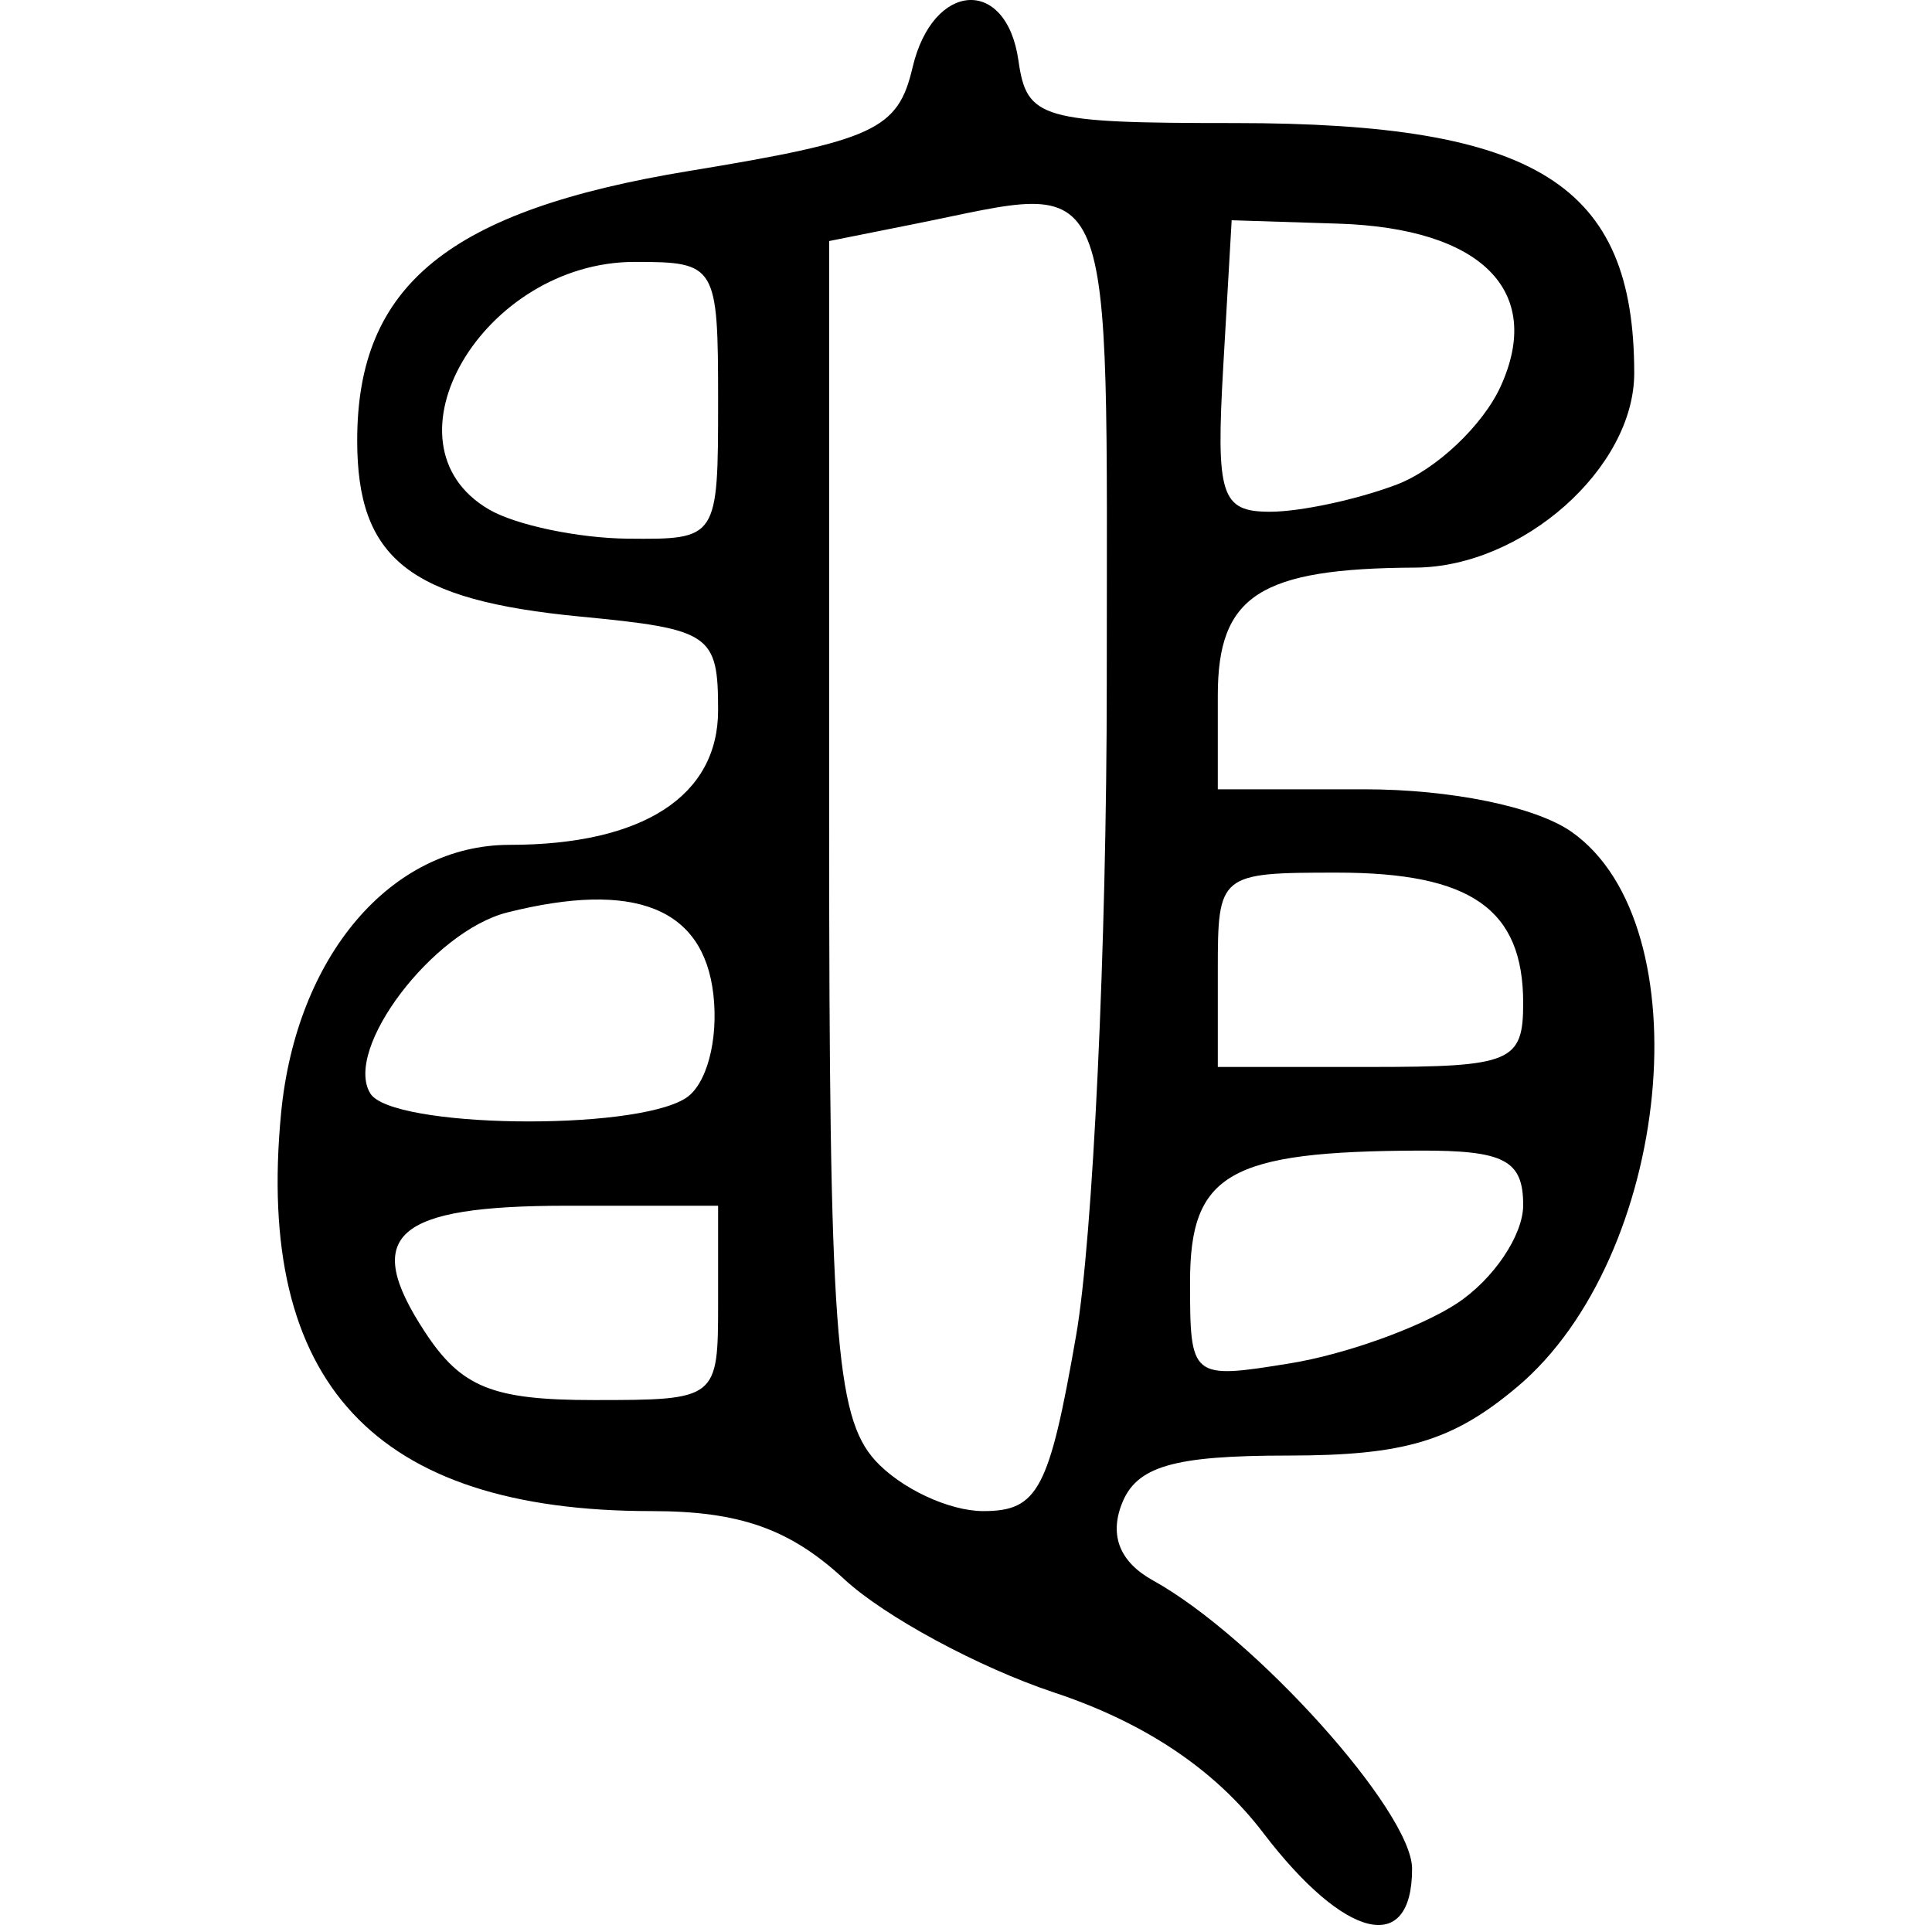 <?xml version="1.0" encoding="UTF-8" standalone="no"?>
<!-- Created with Inkscape (http://www.inkscape.org/) -->

<svg
   xmlns:dc="http://purl.org/dc/elements/1.1/"
   xmlns:cc="http://creativecommons.org/ns#"
   xmlns:rdf="http://www.w3.org/1999/02/22-rdf-syntax-ns#"
   xmlns:svg="http://www.w3.org/2000/svg"
   xmlns="http://www.w3.org/2000/svg"
   xmlns:sodipodi="http://sodipodi.sourceforge.net/DTD/sodipodi-0.dtd"
   xmlns:inkscape="http://www.inkscape.org/namespaces/inkscape"
   width="69.593"
   height="69.344"
   id="svg2"
   version="1.1"
   inkscape:version="0.48.3.1 r9886"
   sodipodi:docname="New document 1">
  <defs
     id="defs4" />
  <sodipodi:namedview
     id="base"
     pagecolor="#ffffff"
     bordercolor="#666666"
     borderopacity="1.0"
     inkscape:pageopacity="0.0"
     inkscape:pageshadow="2"
     inkscape:zoom="1.4"
     inkscape:cx="50.152322"
     inkscape:cy="50.05393"
     inkscape:document-units="px"
     inkscape:current-layer="layer1"
     showgrid="false"
     fit-margin-left="10"
     fit-margin-right="10"
     fit-margin-top="0"
     fit-margin-bottom="0"
     inkscape:window-width="498"
     inkscape:window-height="419"
     inkscape:window-x="615"
     inkscape:window-y="184"
     inkscape:window-maximized="0" />
  <g
     inkscape:label="Layer 1"
     inkscape:groupmode="layer"
     id="layer1"
     transform="translate(-324.848,-513.072)">
    <path
       style="fill:#000000"
       d="m 370.347,579.09 c -1.733,-2.272 -4.252,-3.962 -7.526,-5.05 -2.707,-0.899 -6.111,-2.737 -7.565,-4.085 -1.954,-1.81 -3.767,-2.45 -6.943,-2.45 -9.972,0 -14.273,-4.62 -13.34,-14.332 0.544,-5.659 3.958,-9.668 8.233,-9.668 4.793,0 7.509,-1.754 7.509,-4.848 0,-2.744 -0.264,-2.923 -4.967,-3.375 -6.152,-0.591 -8.033,-2.077 -8.033,-6.344 0,-5.603 3.305,-8.286 11.959,-9.708 6.681,-1.098 7.52,-1.486 8.045,-3.725 0.73,-3.112 3.384,-3.286 3.815,-0.25 0.299,2.104 0.804,2.25 7.8,2.25 10.864,0 14.381,2.203 14.381,9.009 0,3.416 -4.017,6.984 -7.885,7.004 -5.605,0.029 -7.115,1.006 -7.115,4.603 l 0,3.383 5.277,0 c 3.117,0 6.171,0.626 7.46,1.529 4.778,3.346 3.609,15.319 -1.952,19.998 -2.32,1.952 -4.059,2.473 -8.256,2.473 -4.139,0 -5.466,0.387 -5.991,1.75 -0.444,1.152 -0.058,2.092 1.13,2.75 3.672,2.034 9.33,8.331 9.33,10.382 0,3.151 -2.421,2.566 -5.367,-1.297 z m -6.735,-17.917 c 0.606,-3.483 1.103,-14.058 1.103,-23.5 0,-19.062 0.439,-18.006 -6.875,-16.543 l -3.125,0.625 0,21.046 c 0,18.18 0.225,21.295 1.655,22.875 0.91,1.006 2.664,1.829 3.897,1.829 1.971,0 2.376,-0.766 3.345,-6.332 z m -12.897,-1.168 0,-3.5 -5.441,0 c -6.219,0 -7.408,1.055 -5.122,4.544 1.312,2.003 2.436,2.456 6.086,2.456 4.45,0 4.477,-0.021 4.477,-3.5 z m 26.606,0.023 c 1.317,-0.863 2.394,-2.458 2.394,-3.546 0,-1.62 -0.677,-1.974 -3.75,-1.963 -6.85,0.025 -8.25,0.828 -8.25,4.734 0,3.477 0.038,3.508 3.606,2.929 1.983,-0.322 4.683,-1.291 6,-2.154 z m -27.776,-7.396 c 0.755,-0.479 1.187,-2.092 1,-3.735 -0.356,-3.121 -2.834,-4.109 -7.419,-2.958 -2.694,0.676 -5.919,4.936 -4.938,6.523 0.769,1.244 9.458,1.374 11.357,0.17 z m 30.17,-3.426 c 0,-3.386 -1.874,-4.7 -6.7,-4.7 -4.248,0 -4.3,0.043 -4.3,3.5 l 0,3.5 5.5,0 c 5.072,0 5.5,-0.179 5.5,-2.3 z m -29,-21.7 c 0,-4.889 -0.067,-5 -3,-5 -5.46,0 -9.316,6.552 -5.25,8.92 0.963,0.561 3.212,1.033 5,1.05 3.237,0.03 3.25,0.011 3.25,-4.97 z m 24.447,3.02 c 1.418,-0.539 3.102,-2.131 3.742,-3.537 1.567,-3.44 -0.688,-5.698 -5.854,-5.861 l -3.836,-0.122 -0.302,5.25 c -0.269,4.673 -0.084,5.25 1.685,5.25 1.093,0 3.147,-0.441 4.565,-0.98 z"
       id="path2996"
       inkscape:connector-curvature="0" />
  </g>
</svg>
